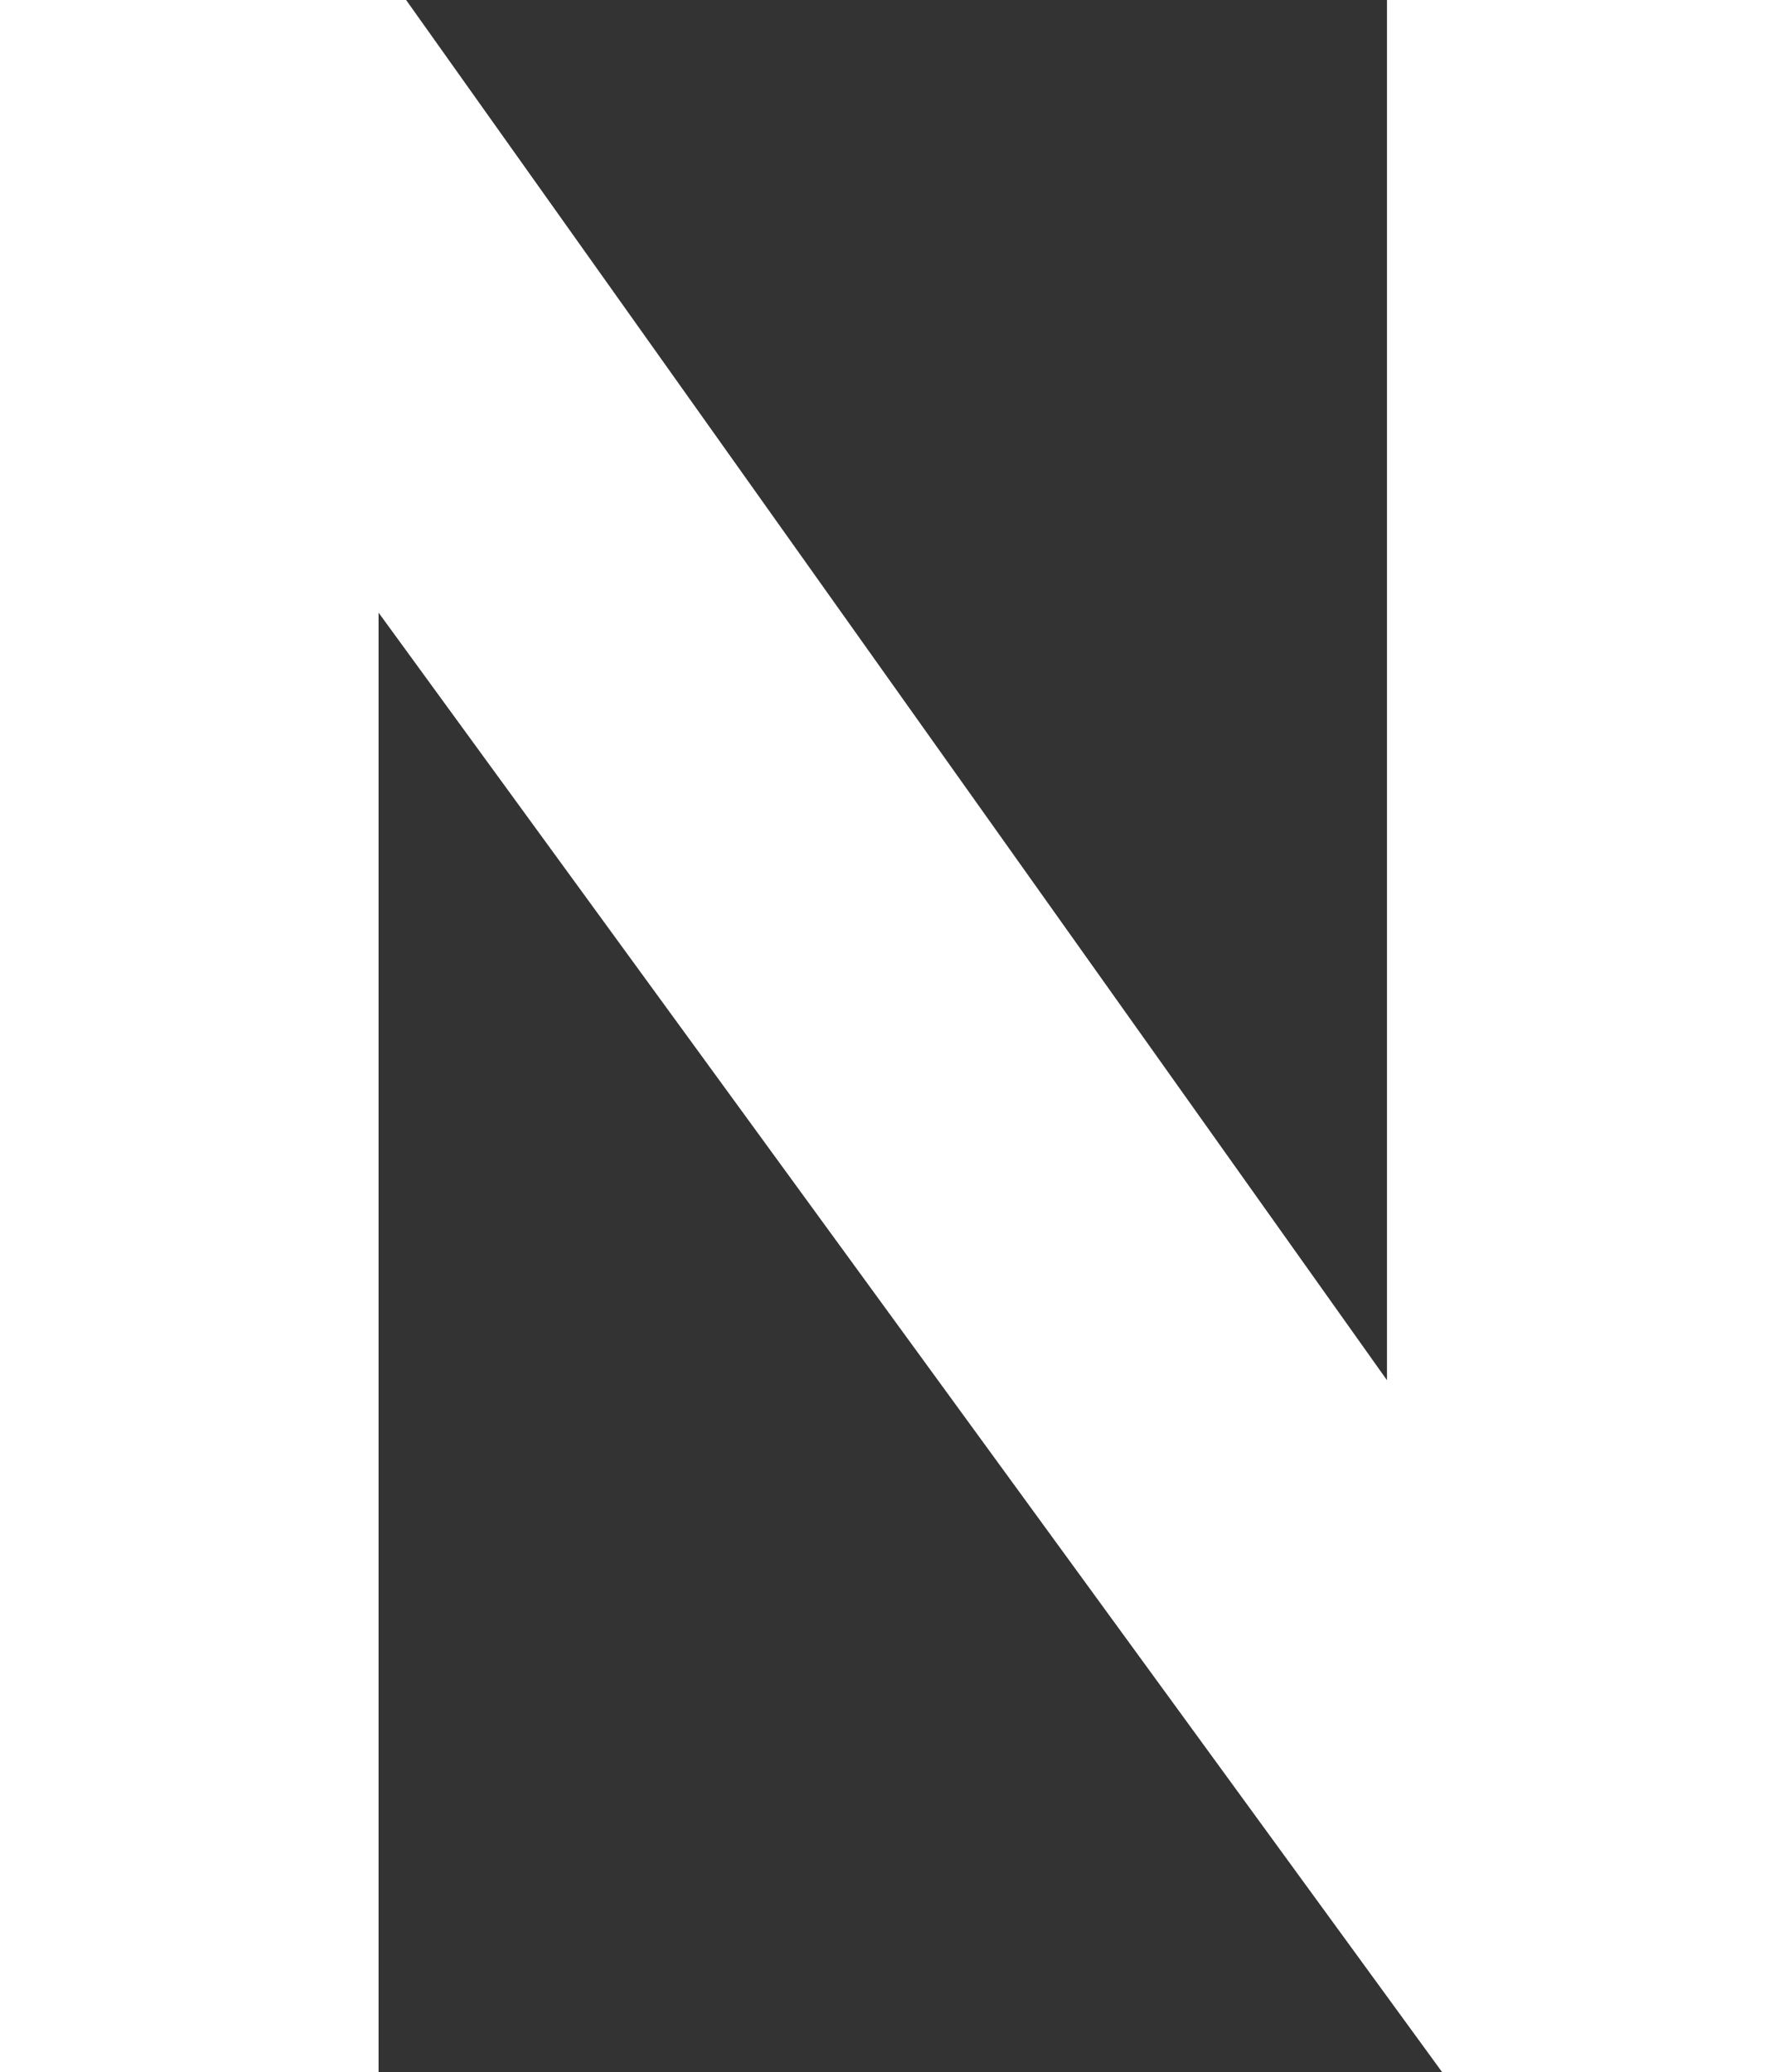 <?xml version="1.0" encoding="UTF-8"?>
<svg id="Capa_1" data-name="Capa 1" xmlns="http://www.w3.org/2000/svg" version="1.1" viewBox="0 0 51.4 60.2">
  <rect x="0" y="0" width="51.4" height="60.2" fill="#333333" stroke="none"/>
  <defs>
    <style>
      .cls-1 {
        fill: #fff;
        stroke-width: 0px;
      }
    </style>
  </defs>
  <path id="Trazado_162" data-name="Trazado 162" class="cls-1" d="M40.3,40.1V0h11.1v60.2h-9.5L11,17.8v42.4H0V0h11.8l28.5,40.1Z"/>
</svg>